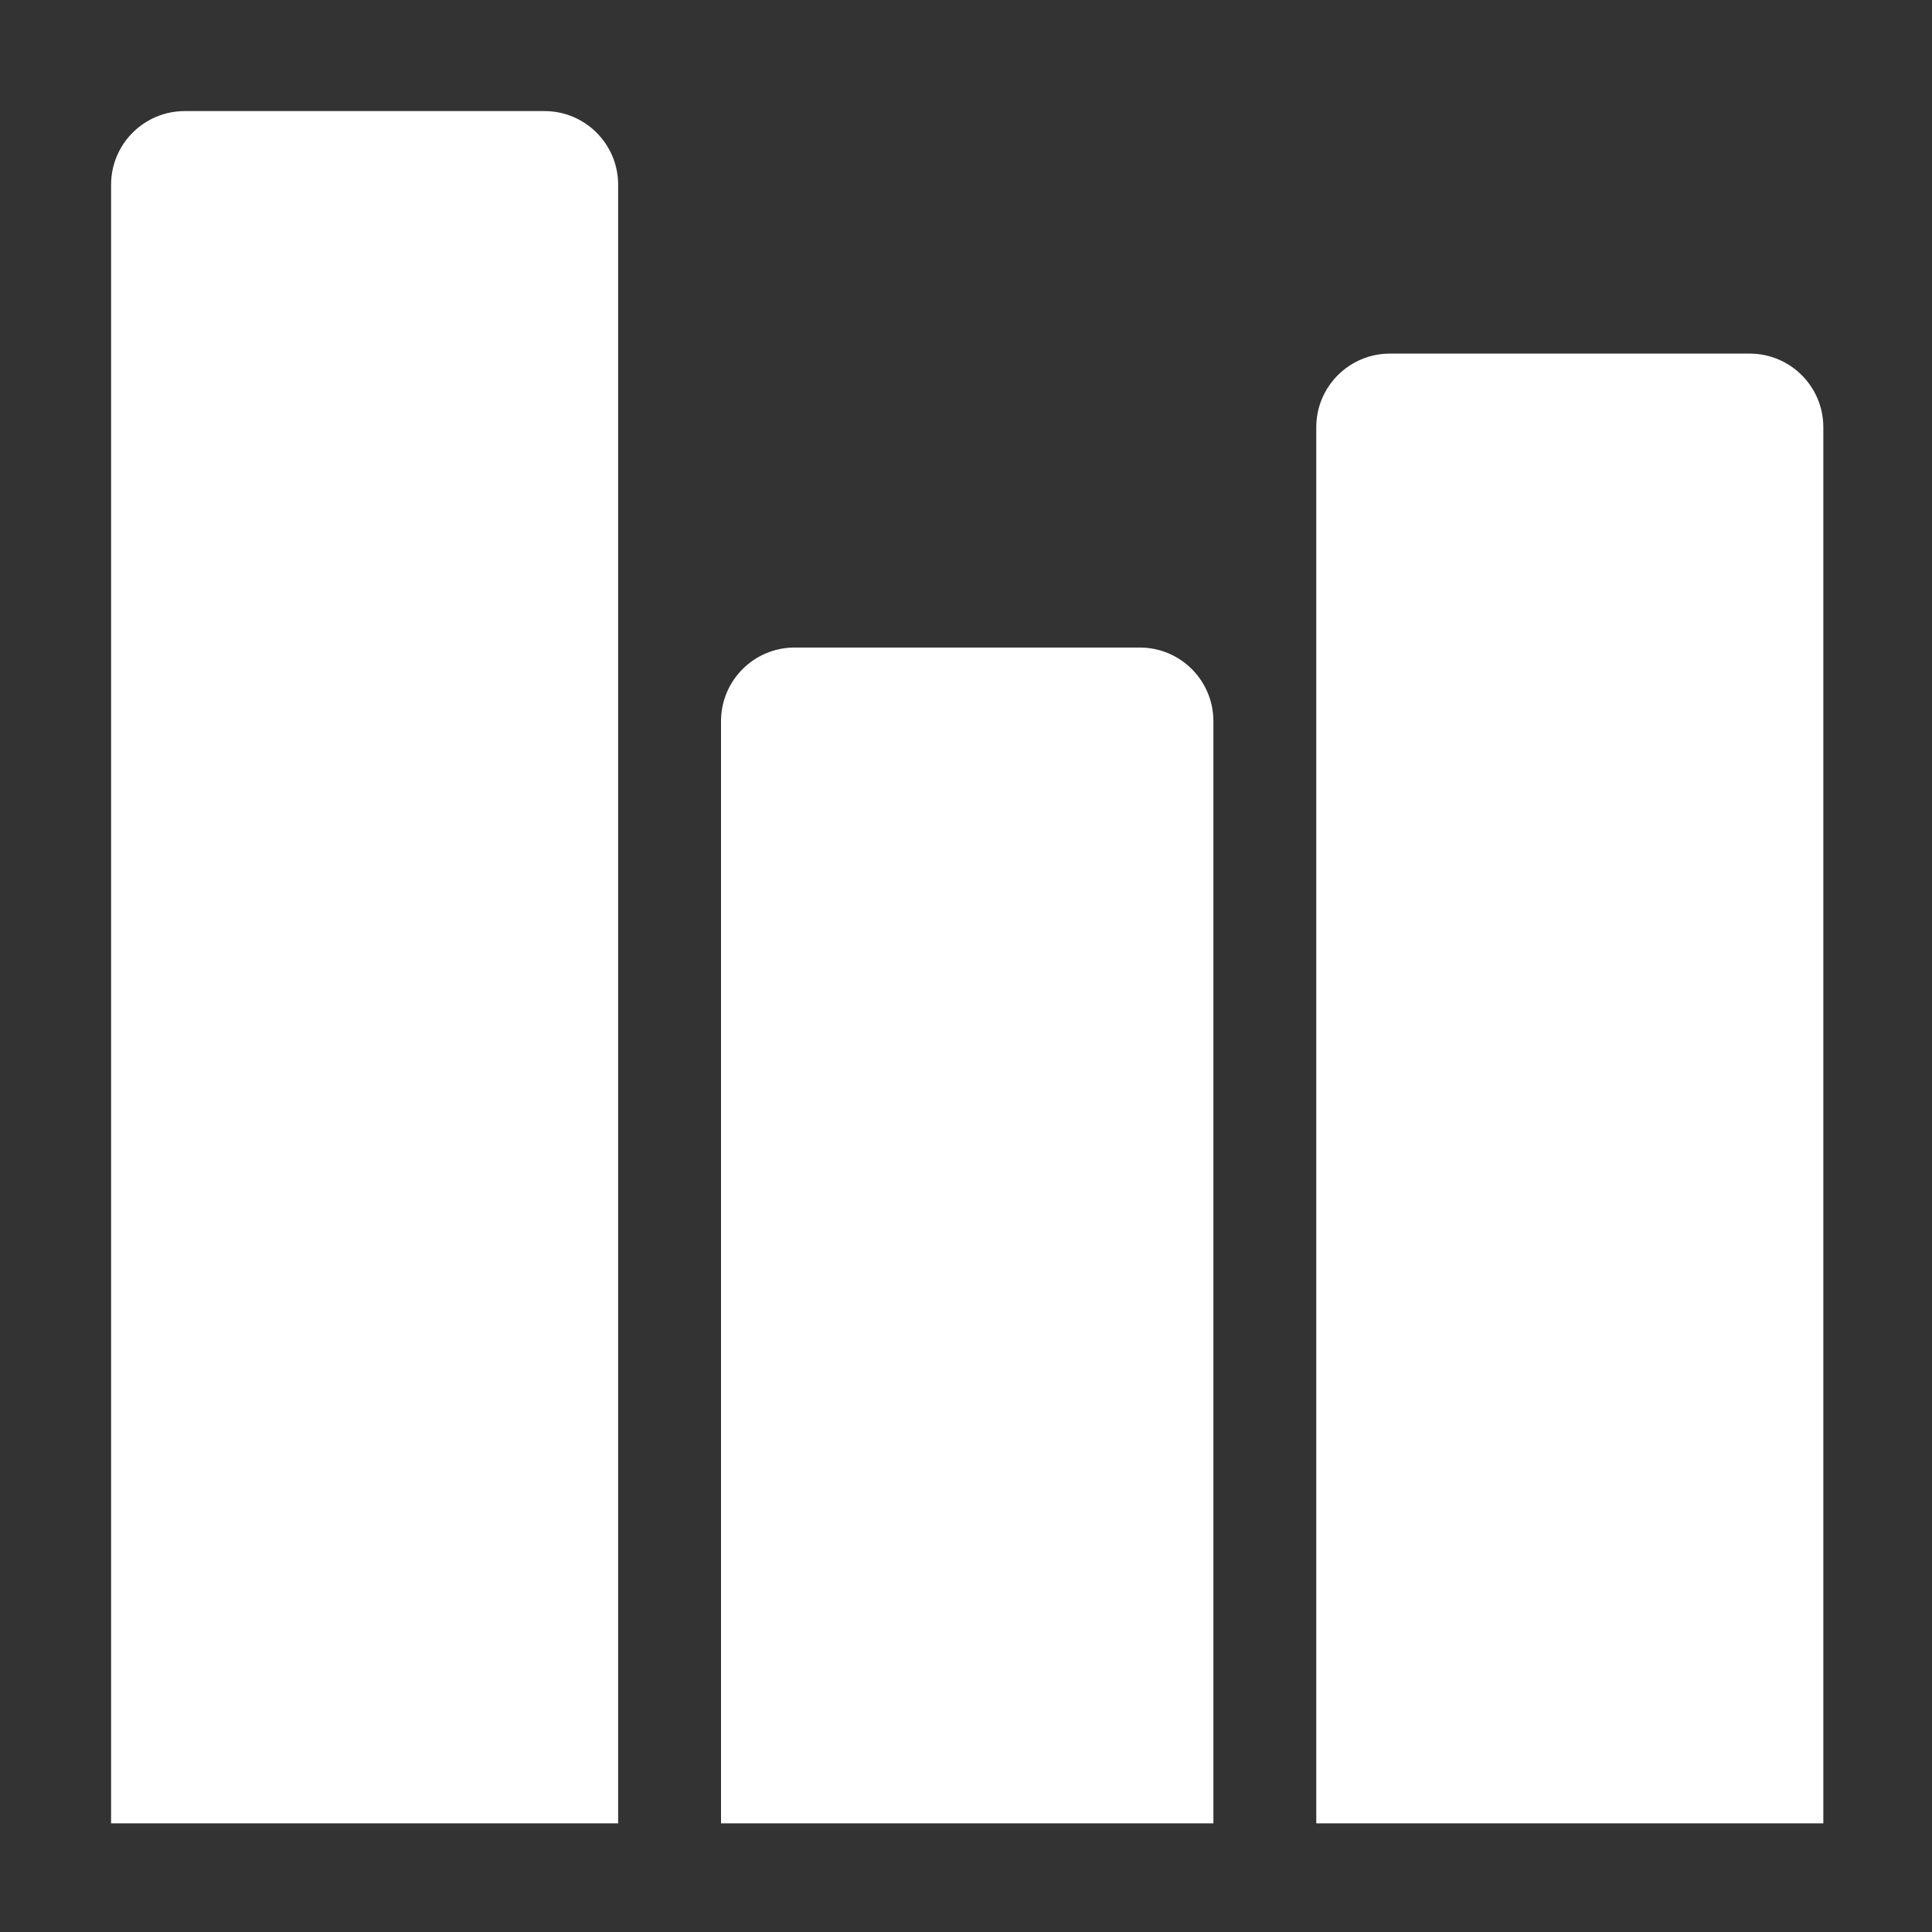 <svg xmlns="http://www.w3.org/2000/svg" id="Calque_1" width="800" height="800" viewBox="0 0 800 800"><rect x="0" y="0" width="800" height="800" fill="#333333" stroke="none"/><defs><style>.cls-1{fill:#fff;stroke-width:0px;}</style></defs><path class="cls-1" d="M298.56,298.62v456.38h203.88v-456.38c0-16.84-13.65-30.49-30.49-30.49h-142.9c-16.84,0-30.49,13.65-30.49,30.49Z"></path><path class="cls-1" d="M46,76.49v678.51h209.96V76.49c0-16.84-13.65-30.49-30.49-30.49H76.49c-16.84,0-30.49,13.65-30.49,30.49Z"></path><path class="cls-1" d="M724.51,146.42h-148.98c-16.84,0-30.49,13.65-30.49,30.49v578.09h209.96V176.91c0-16.84-13.65-30.49-30.49-30.49Z"></path></svg>